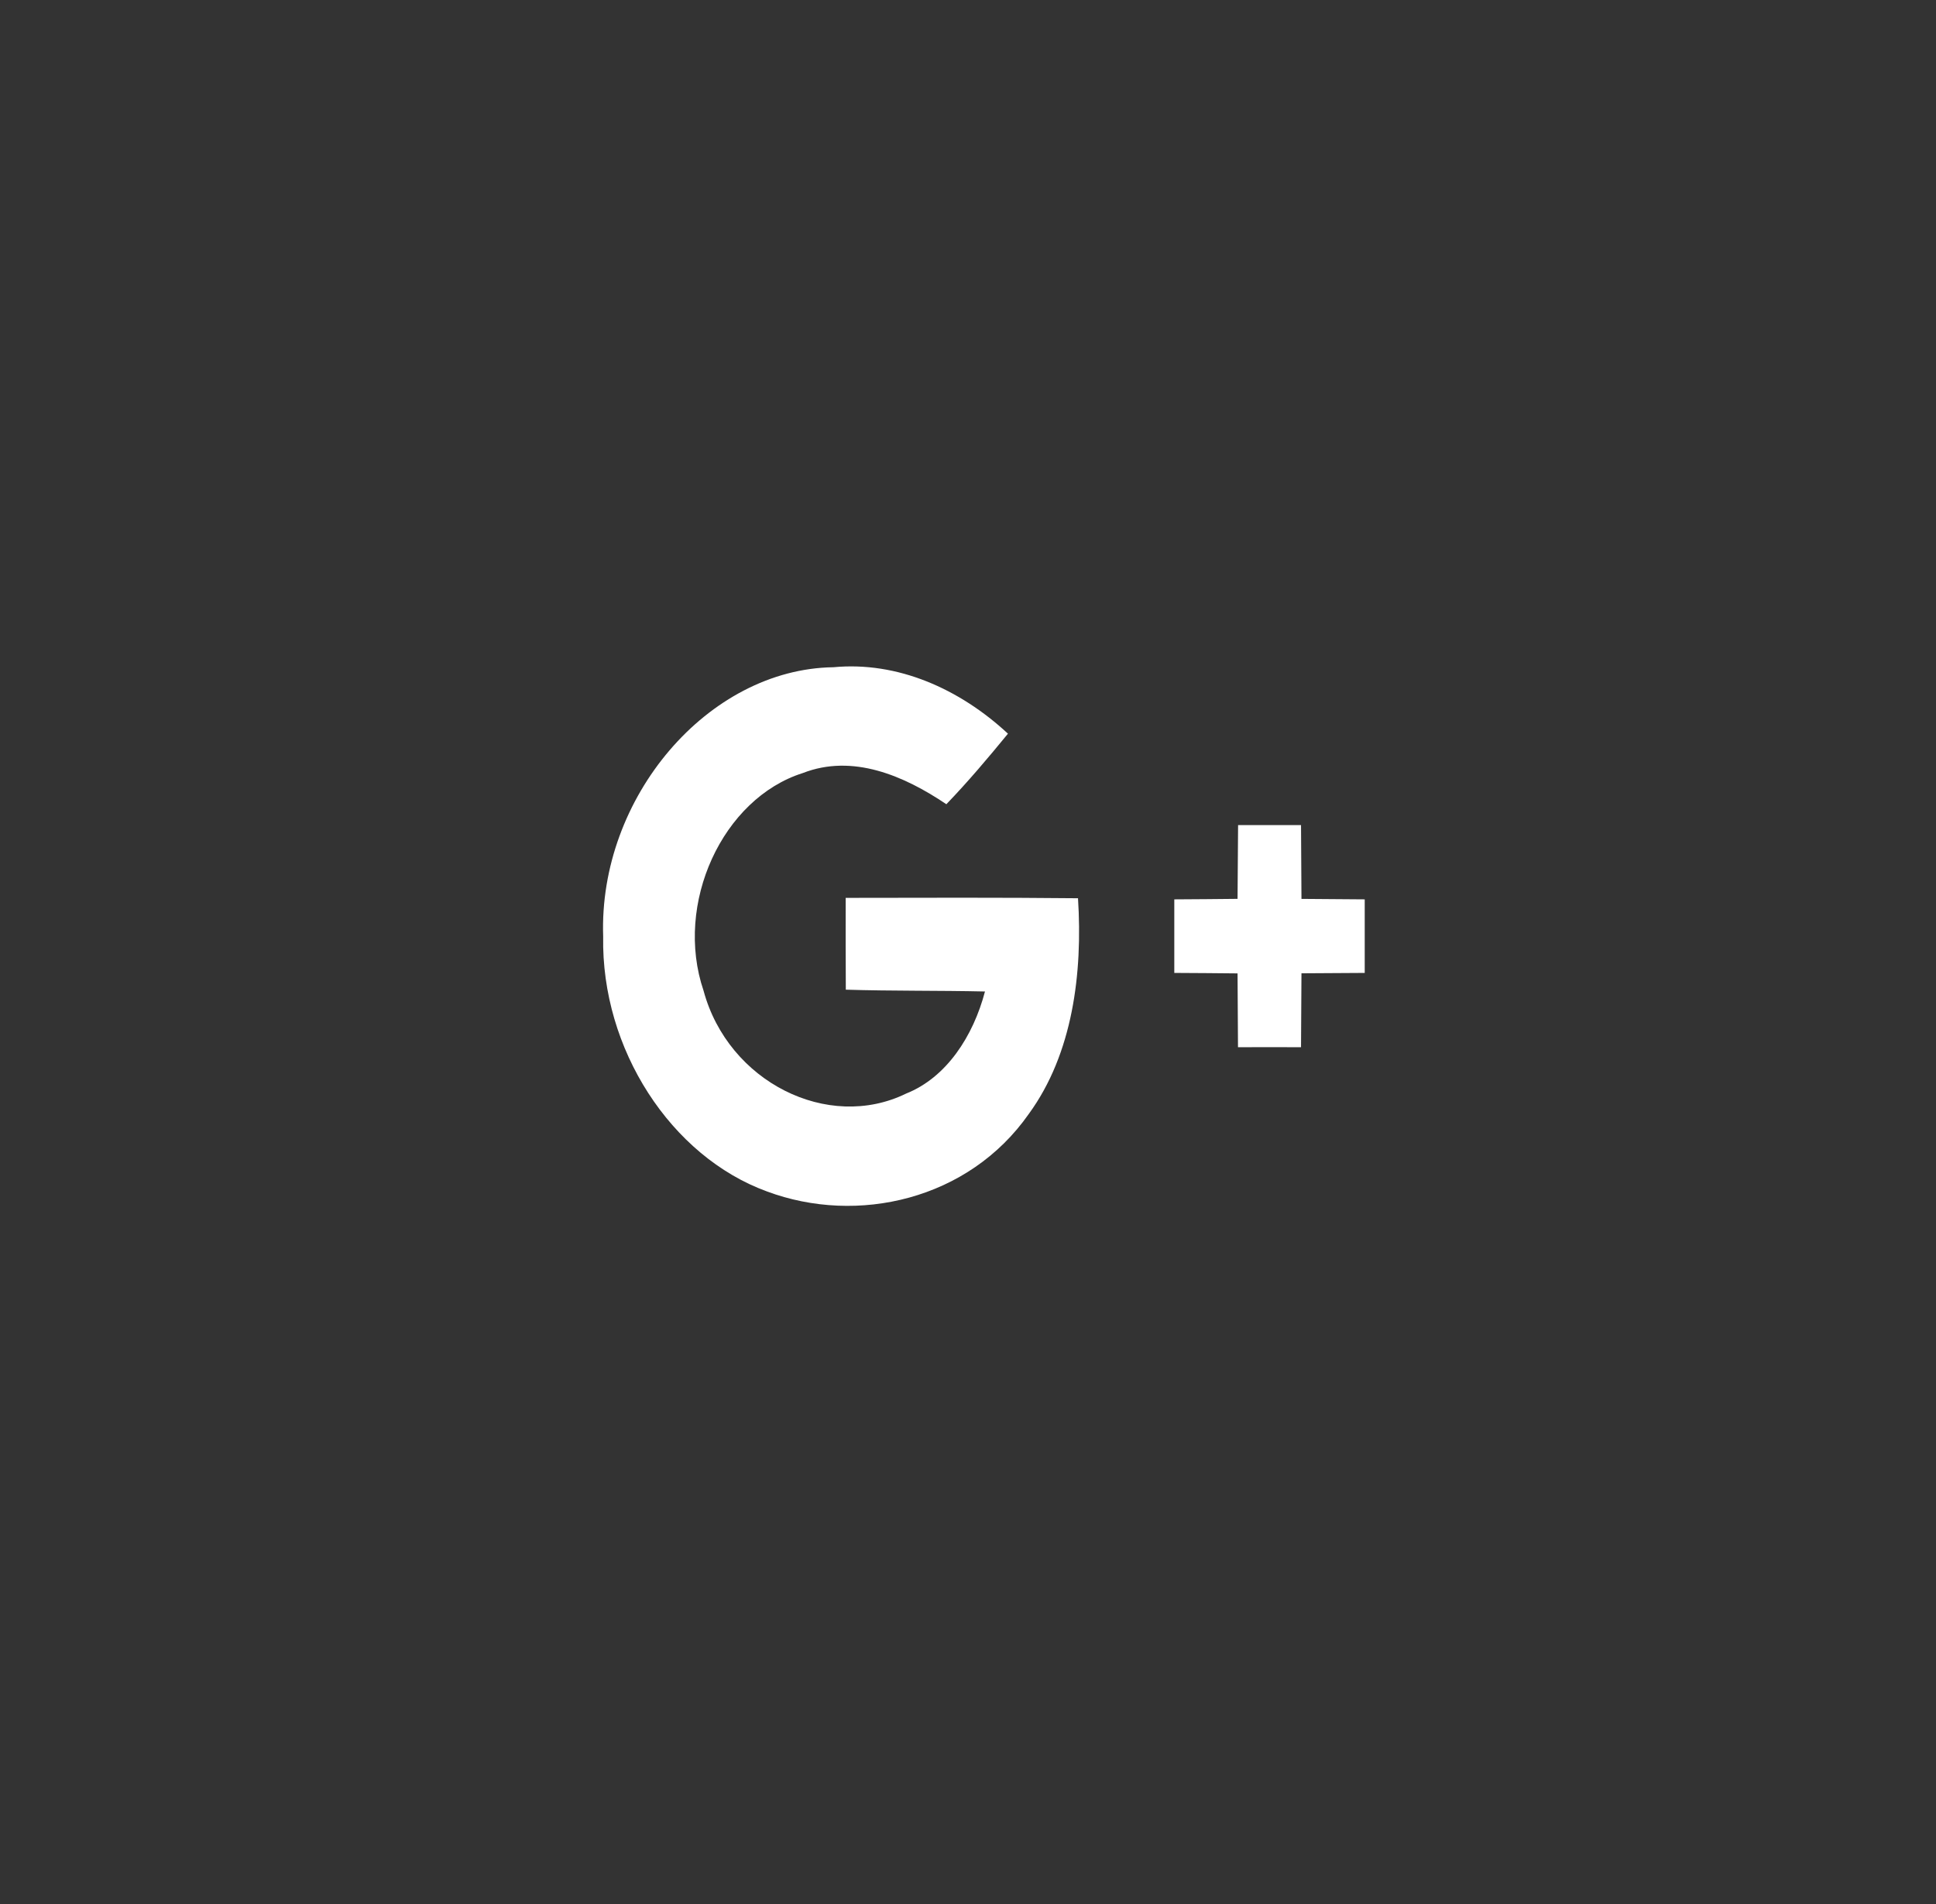 <svg width="61" height="60" viewBox="0 0 61 60" fill="none" xmlns="http://www.w3.org/2000/svg">
<rect x="0" y="0" width="61" height="60" fill="#333333" stroke="none"/>
<path d="M19.005 29.511C18.855 25.128 22.312 21.079 26.262 21.026C28.276 20.835 30.235 21.704 31.759 23.12C31.134 23.883 30.498 24.637 29.818 25.343C28.477 24.439 26.862 23.749 25.294 24.361C22.765 25.161 21.234 28.476 22.169 31.223C22.945 34.092 26.087 35.666 28.55 34.461C29.825 33.954 30.666 32.648 31.035 31.244C29.573 31.211 28.111 31.232 26.65 31.187C26.646 30.221 26.643 29.259 26.646 28.294C29.084 28.29 31.525 28.281 33.966 28.306C34.116 30.672 33.801 33.203 32.416 35.102C30.52 37.813 27.015 38.608 24.165 37.545C21.139 36.442 18.939 33.057 19.005 29.511Z" fill="white"/>
<path d="M39.01 26C39.67 26 40.33 26 40.993 26C40.997 26.774 41.003 27.552 41.007 28.326C41.67 28.333 42.337 28.337 43 28.341C43 29.115 43 29.885 43 30.659C42.337 30.663 41.67 30.667 41.007 30.671C41 31.448 40.997 32.222 40.993 33C40.33 32.996 39.666 33 39.007 33C39 32.222 39 31.448 38.993 30.674C38.33 30.666 37.663 30.663 37 30.659C37 29.884 37 29.115 37 28.341C37.663 28.337 38.327 28.333 38.993 28.325C38.997 27.552 39.003 26.774 39.01 26Z" fill="white"/>
</svg>
